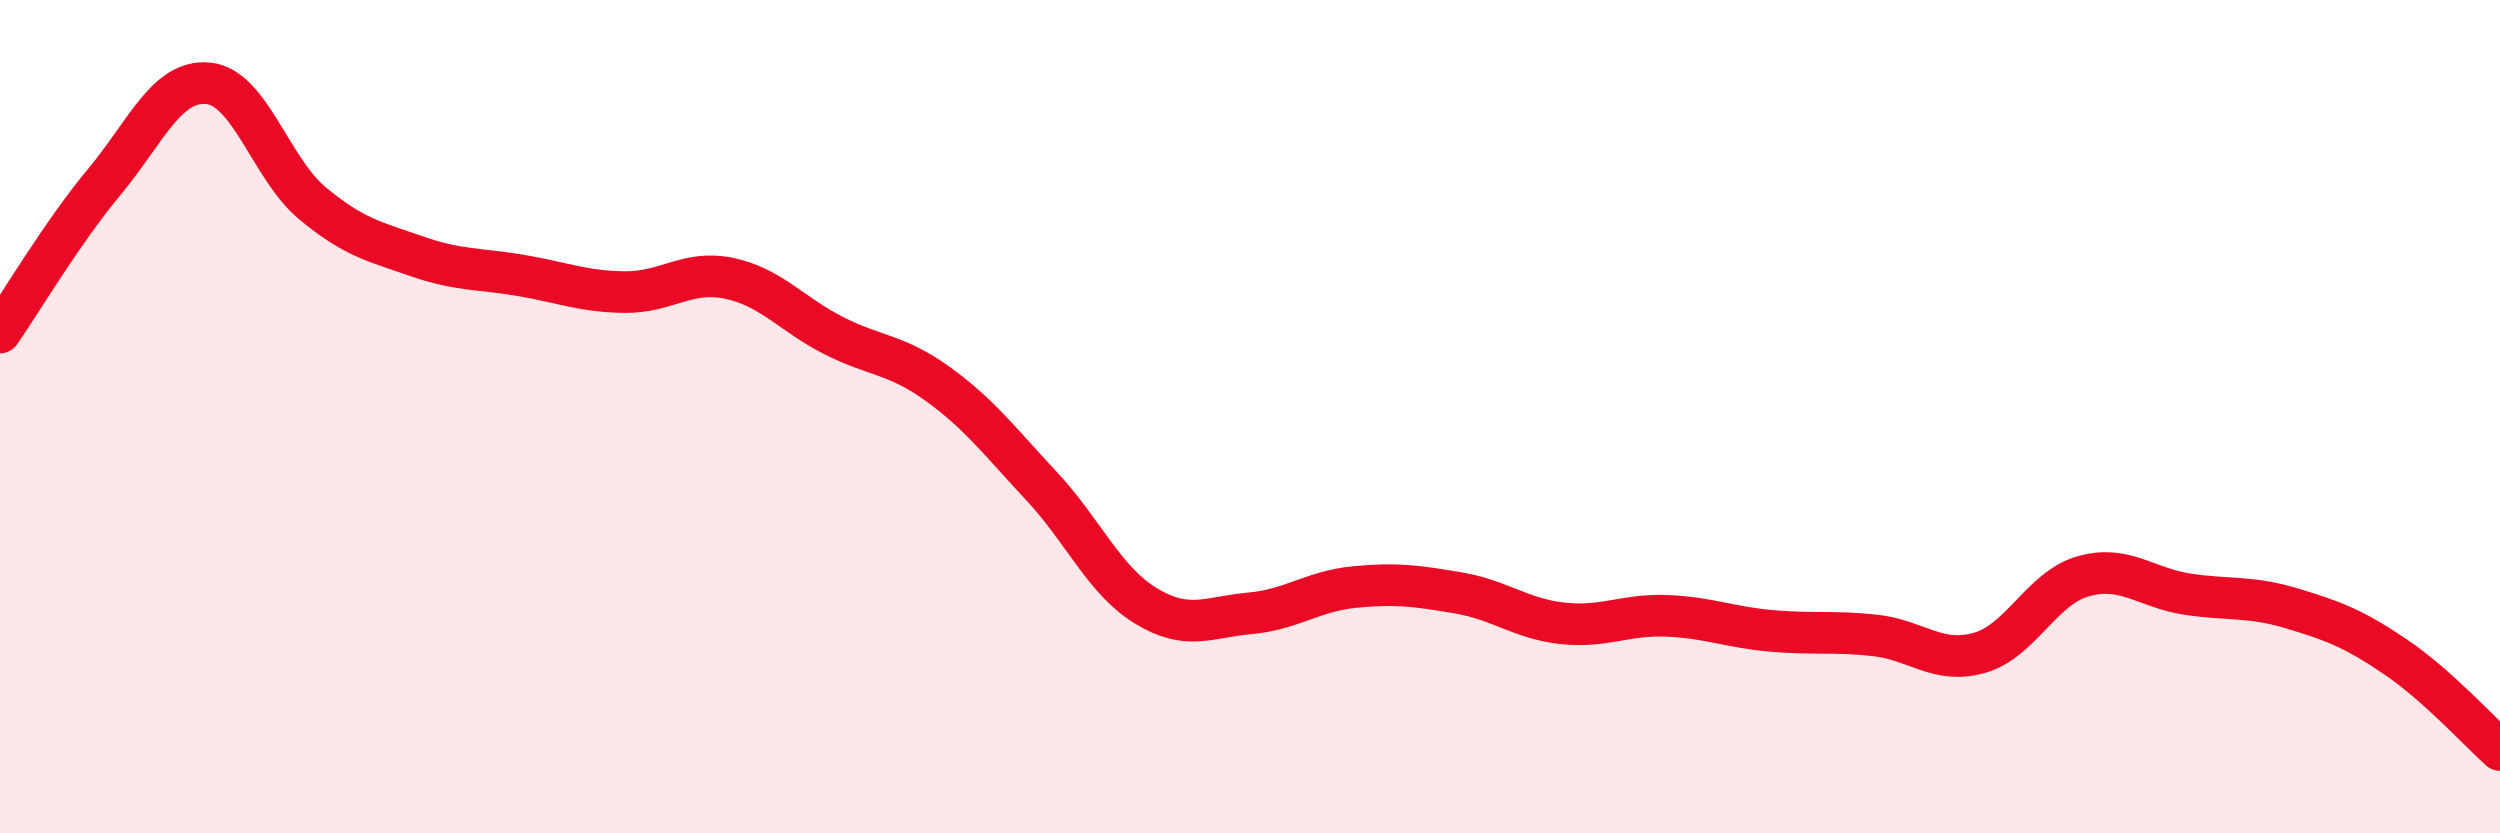 
    <svg width="60" height="20" viewBox="0 0 60 20" xmlns="http://www.w3.org/2000/svg">
      <path
        d="M 0,7.98 C 0.5,7.26 1.5,5.57 2.5,4.37 C 3.5,3.17 4,1.9 5,2 C 6,2.1 6.5,4.05 7.5,4.88 C 8.5,5.71 9,5.8 10,6.15 C 11,6.5 11.5,6.44 12.5,6.61 C 13.5,6.78 14,7 15,7.01 C 16,7.02 16.5,6.47 17.5,6.68 C 18.5,6.89 19,7.54 20,8.05 C 21,8.56 21.5,8.49 22.5,9.21 C 23.5,9.93 24,10.6 25,11.67 C 26,12.74 26.5,13.93 27.5,14.54 C 28.5,15.15 29,14.81 30,14.72 C 31,14.63 31.5,14.19 32.5,14.09 C 33.5,13.99 34,14.06 35,14.23 C 36,14.4 36.5,14.85 37.5,14.96 C 38.5,15.07 39,14.74 40,14.78 C 41,14.82 41.5,15.05 42.5,15.14 C 43.5,15.23 44,15.14 45,15.25 C 46,15.36 46.5,15.95 47.5,15.67 C 48.5,15.39 49,14.11 50,13.83 C 51,13.55 51.5,14.11 52.5,14.26 C 53.5,14.41 54,14.3 55,14.6 C 56,14.9 56.5,15.09 57.5,15.77 C 58.5,16.45 59.5,17.55 60,18L60 20L0 20Z"
        fill="#EB0A25"
        opacity="0.1"
        stroke-linecap="round"
        stroke-linejoin="round"
      />
      <path
        d="M 0,7.98 C 0.5,7.26 1.5,5.57 2.5,4.37 C 3.5,3.17 4,1.9 5,2 C 6,2.1 6.5,4.05 7.5,4.88 C 8.5,5.71 9,5.8 10,6.15 C 11,6.5 11.5,6.44 12.5,6.61 C 13.5,6.78 14,7 15,7.01 C 16,7.02 16.5,6.47 17.5,6.68 C 18.5,6.89 19,7.54 20,8.05 C 21,8.56 21.5,8.49 22.5,9.21 C 23.5,9.93 24,10.6 25,11.67 C 26,12.74 26.5,13.93 27.5,14.54 C 28.5,15.15 29,14.81 30,14.72 C 31,14.63 31.5,14.19 32.5,14.09 C 33.5,13.99 34,14.06 35,14.23 C 36,14.4 36.5,14.85 37.5,14.96 C 38.5,15.07 39,14.74 40,14.78 C 41,14.82 41.5,15.05 42.5,15.14 C 43.5,15.23 44,15.14 45,15.25 C 46,15.36 46.5,15.95 47.5,15.67 C 48.5,15.39 49,14.11 50,13.83 C 51,13.55 51.5,14.11 52.5,14.26 C 53.5,14.41 54,14.3 55,14.6 C 56,14.9 56.5,15.09 57.5,15.77 C 58.5,16.45 59.5,17.55 60,18"
        stroke="#EB0A25"
        stroke-width="1"
        fill="none"
        stroke-linecap="round"
        stroke-linejoin="round"
      />
    </svg>
  